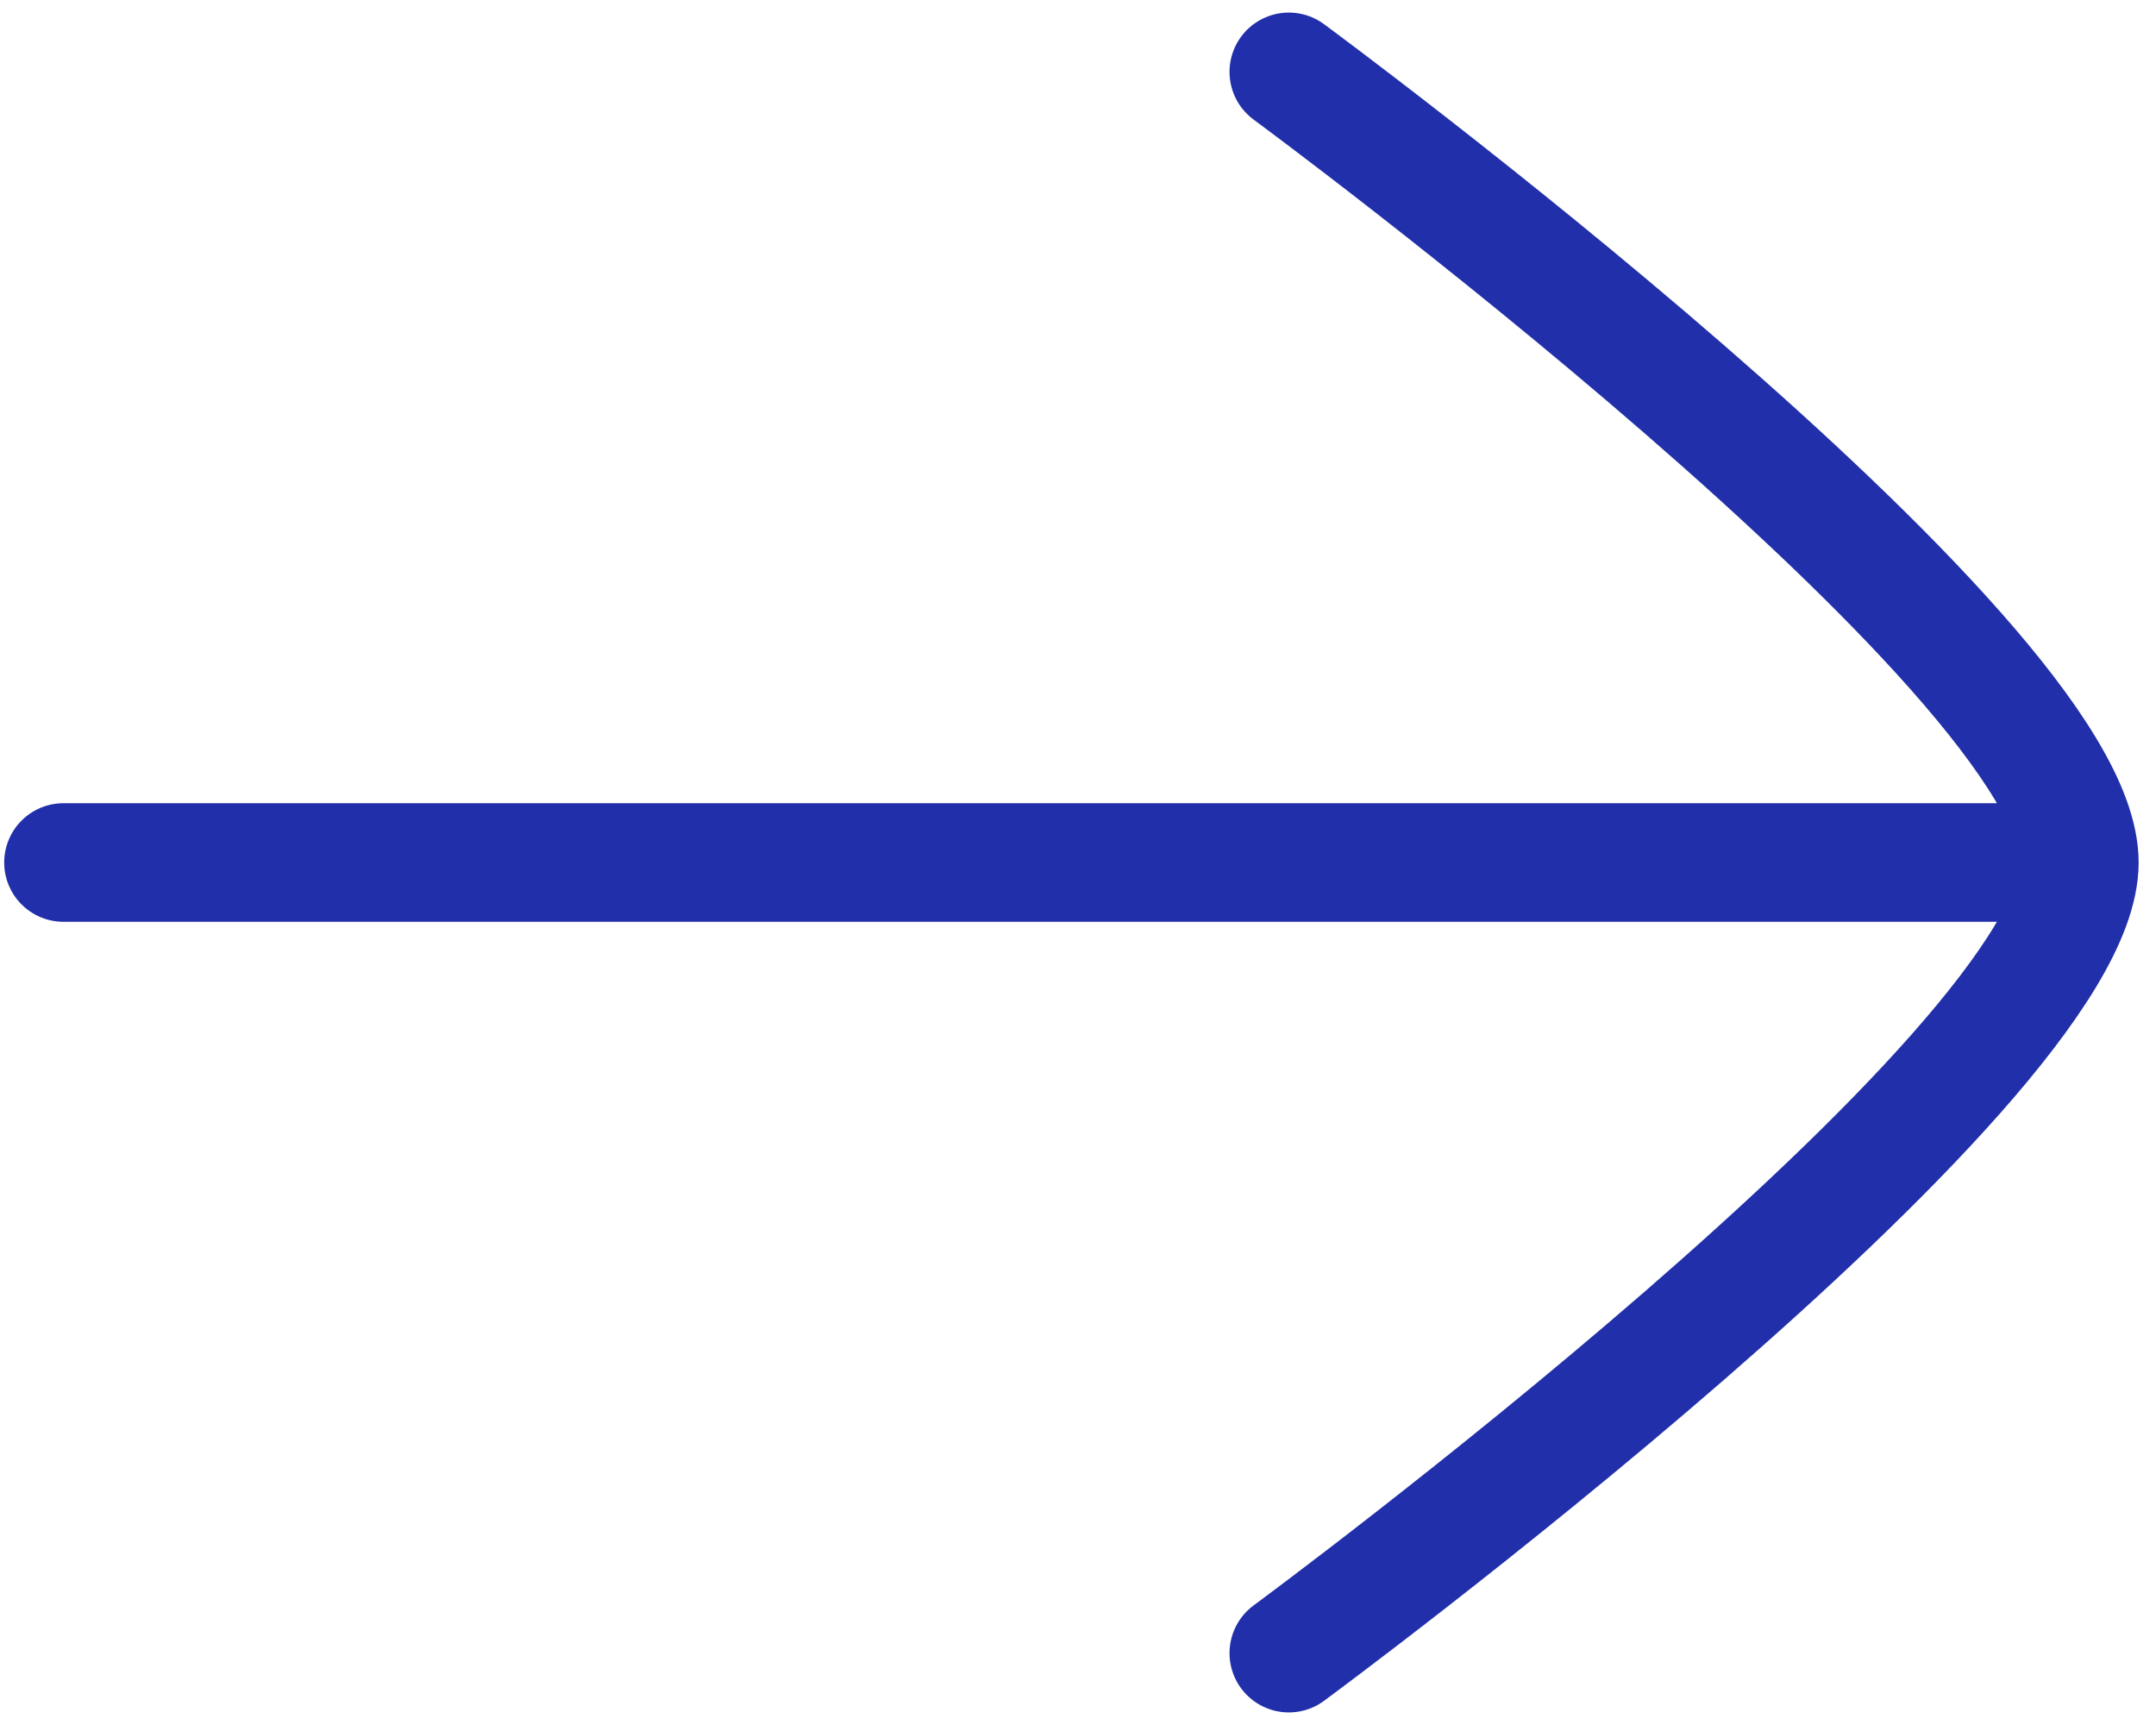 <svg width="45" height="36" viewBox="0 0 45 36" fill="none" xmlns="http://www.w3.org/2000/svg">
<path d="M43.4 18H1.325M43.4 18C43.4 22.349 26.9 34.5 26.9 34.5M43.4 18C43.4 13.651 26.9 1.5 26.9 1.5" stroke="#212FAA" stroke-width="2.475" stroke-linecap="round" stroke-linejoin="round"/>
</svg>
